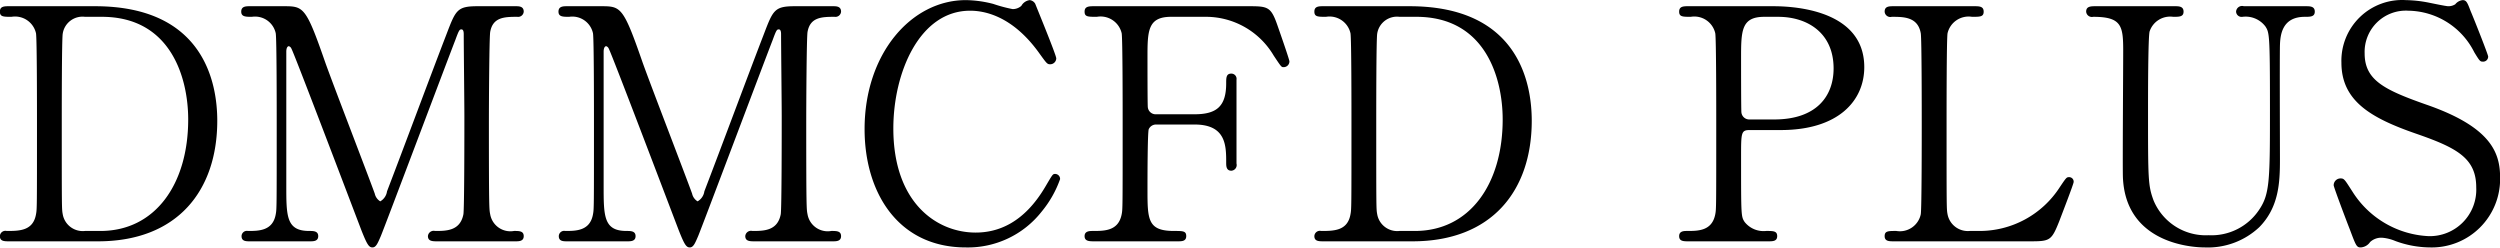 <svg xmlns="http://www.w3.org/2000/svg" width="217.031" height="21.5" viewBox="0 0 217.031 21.5">
  <defs>
    <style>
      .cls-1 {
        fill-rule: evenodd;
      }
    </style>
  </defs>
  <path id="txt_tool_ttl_box_02" class="cls-1" d="M567.833,6749.7c-0.42,0-.812,0-0.812.47,0,0.45.308,0.45,1.008,0.45a1.864,1.864,0,0,1,2.128,1.43c0.084,0.48.084,6.47,0.084,7.78,0,7.45,0,7.48-.084,7.93-0.252,1.45-1.456,1.45-2.548,1.45a0.479,0.479,0,0,0-.588.45c0,0.45.392,0.45,0.812,0.45h7.7c6.916,0,10.36-4.42,10.36-10.47,0-3.22-1.12-9.94-10.612-9.94h-7.448Zm8.036,0.92c6.048,0,7.5,5.38,7.5,8.91,0,5.6-2.856,9.68-7.616,9.68h-1.344a1.762,1.762,0,0,1-1.932-1.45c-0.084-.45-0.084-0.48-0.084-7.93,0-1.26,0-7.28.084-7.75a1.735,1.735,0,0,1,1.932-1.46h1.456Zm18.06,19.49c0.308,0,.728,0,0.728-0.45s-0.42-.45-0.784-0.45c-1.988,0-1.988-1.28-1.988-3.94v-11.62c0-.34.112-0.48,0.224-0.48a0.364,0.364,0,0,1,.224.22c0.224,0.37,5.124,13.28,6.076,15.77,0.476,1.2.644,1.48,0.952,1.48s0.448-.33.728-0.98c0.364-.87,5.824-15.37,6.468-17.02,0.308-.84.364-0.93,0.532-0.93,0.2,0,.2.31,0.2,0.45,0,1.01.056,5.97,0.056,7.09s0,8.03-.084,8.51c-0.28,1.45-1.484,1.45-2.464,1.45a0.5,0.5,0,0,0-.616.45c0,0.45.42,0.45,0.812,0.45h6.776c0.308,0,.728,0,0.728-0.45s-0.392-.45-0.84-0.45a1.778,1.778,0,0,1-2.072-1.45c-0.084-.42-0.112-0.48-0.112-7.98,0-1.35.028-7.28,0.112-7.84,0.224-1.29,1.232-1.32,2.352-1.32a0.487,0.487,0,0,0,.56-0.45c0-.47-0.42-0.47-0.7-0.47h-3.3c-1.792,0-1.9.33-2.716,2.46-1.456,3.78-3.7,9.83-5.152,13.61a1.191,1.191,0,0,1-.588.87,1.042,1.042,0,0,1-.476-0.67c-0.588-1.63-3.668-9.61-4.312-11.43-1.68-4.84-1.876-4.84-3.64-4.84h-2.884c-0.336,0-.756,0-0.756.47,0,0.45.392,0.45,0.924,0.45a1.836,1.836,0,0,1,2.072,1.43c0.084,0.48.084,6.47,0.084,7.78,0,7.45,0,7.48-.084,7.93-0.252,1.45-1.484,1.45-2.408,1.45a0.466,0.466,0,0,0-.56.45c0,0.45.392,0.45,0.728,0.45h5.208Zm27.549,0c0.308,0,.728,0,0.728-0.45s-0.42-.45-0.784-0.45c-1.988,0-1.988-1.28-1.988-3.94v-11.62c0-.34.112-0.48,0.224-0.48a0.364,0.364,0,0,1,.224.22c0.224,0.37,5.124,13.28,6.076,15.77,0.476,1.2.644,1.48,0.952,1.48s0.448-.33.728-0.98c0.364-.87,5.824-15.37,6.468-17.02,0.308-.84.364-0.93,0.532-0.93,0.2,0,.2.31,0.2,0.45,0,1.01.056,5.97,0.056,7.09s0,8.03-.084,8.51c-0.28,1.45-1.484,1.45-2.464,1.45a0.5,0.5,0,0,0-.616.45c0,0.45.42,0.45,0.812,0.45h6.776c0.308,0,.728,0,0.728-0.45s-0.392-.45-0.84-0.45a1.778,1.778,0,0,1-2.072-1.45c-0.084-.42-0.112-0.48-0.112-7.98,0-1.35.028-7.28,0.112-7.84,0.224-1.29,1.232-1.32,2.352-1.32a0.487,0.487,0,0,0,.56-0.45c0-.47-0.42-0.47-0.7-0.47h-3.3c-1.792,0-1.9.33-2.716,2.46-1.456,3.78-3.7,9.83-5.152,13.61a1.191,1.191,0,0,1-.588.87,1.042,1.042,0,0,1-.476-0.67c-0.588-1.63-3.668-9.61-4.312-11.43-1.68-4.84-1.876-4.84-3.64-4.84H616.27c-0.336,0-.756,0-0.756.47,0,0.45.392,0.45,0.924,0.45a1.836,1.836,0,0,1,2.072,1.43c0.084,0.48.084,6.47,0.084,7.78,0,7.45,0,7.48-.084,7.93-0.252,1.45-1.484,1.45-2.408,1.45a0.466,0.466,0,0,0-.56.45c0,0.45.392,0.45,0.728,0.45h5.208Zm34.946-20.94a0.977,0.977,0,0,0-.728.5,1.134,1.134,0,0,1-.756.28,12.662,12.662,0,0,1-1.68-.45,9.877,9.877,0,0,0-2.38-.33c-4.732,0-8.792,4.64-8.792,11.2,0,5.48,2.884,10.27,8.792,10.27a8.144,8.144,0,0,0,6.58-3.11,9.274,9.274,0,0,0,1.6-2.82,0.434,0.434,0,0,0-.42-0.45c-0.224,0-.224.03-0.868,1.12-1.848,3.13-4.088,3.97-6.048,3.97-3.332,0-7.14-2.54-7.14-9.04,0-4.84,2.268-10.22,6.664-10.22,1.176,0,3.668.39,6.048,3.75,0.588,0.81.644,0.9,0.9,0.9a0.529,0.529,0,0,0,.532-0.51c0-.3-1.82-4.7-1.82-4.73A0.631,0.631,0,0,0,656.424,6749.17Zm10.979,9.91a0.684,0.684,0,0,1-.728-0.62c-0.028-.25-0.028-3.89-0.028-4.25,0-2.33,0-3.59,2.044-3.59H671.8a6.831,6.831,0,0,1,5.8,3.36c0.672,1.01.672,1.01,0.868,1.01a0.5,0.5,0,0,0,.5-0.5c0-.17-0.924-2.8-1.064-3.2-0.532-1.51-.812-1.59-2.38-1.59H662.055c-0.476,0-.868,0-0.868.47,0,0.45.28,0.45,1.064,0.45a1.879,1.879,0,0,1,2.156,1.43c0.084,0.5.084,6.47,0.084,7.78,0,7.45,0,7.48-.084,7.93-0.28,1.45-1.484,1.45-2.492,1.45-0.28,0-.728,0-0.728.45s0.42,0.45.868,0.45h7.2c0.364,0,.756,0,0.756-0.45s-0.28-.45-1.064-0.45c-2.3,0-2.3-1-2.3-3.66,0-.62,0-4.96.112-5.18a0.693,0.693,0,0,1,.644-0.4h3.332c2.744,0,2.744,1.85,2.744,3.31,0,0.28,0,.7.448,0.7a0.494,0.494,0,0,0,.448-0.62v-7.28a0.453,0.453,0,0,0-.448-0.53c-0.448,0-.448.36-0.448,0.84,0,1.99-.812,2.69-2.744,2.69H667.4Zm14.543-9.38c-0.42,0-.812,0-0.812.47,0,0.45.308,0.45,1.008,0.45a1.864,1.864,0,0,1,2.128,1.43c0.084,0.48.084,6.47,0.084,7.78,0,7.45,0,7.48-.084,7.93-0.252,1.45-1.456,1.45-2.548,1.45a0.479,0.479,0,0,0-.588.45c0,0.45.392,0.45,0.812,0.45h7.7c6.916,0,10.36-4.42,10.36-10.47,0-3.22-1.12-9.94-10.612-9.94h-7.448Zm8.036,0.92c6.048,0,7.5,5.38,7.5,8.91,0,5.6-2.856,9.68-7.616,9.68h-1.344a1.762,1.762,0,0,1-1.932-1.45c-0.084-.45-0.084-0.48-0.084-7.93,0-1.26,0-7.28.084-7.75a1.735,1.735,0,0,1,1.932-1.46h1.456Zm23.632-.92c-0.42,0-.812,0-0.812.47,0,0.45.308,0.45,1.008,0.45a1.864,1.864,0,0,1,2.128,1.43c0.084,0.48.084,6.47,0.084,7.78,0,7.45,0,7.48-.084,7.93-0.28,1.45-1.484,1.45-2.436,1.45-0.28,0-.7,0-0.7.45s0.392,0.45.812,0.45h6.915c0.392,0,.784,0,0.784-0.45s-0.336-.45-0.952-0.45a2.1,2.1,0,0,1-1.875-.78c-0.308-.48-0.308-0.5-0.308-5.63,0-2.13,0-2.35.756-2.35h2.687c5.012,0,7.252-2.55,7.252-5.46,0-5.29-6.916-5.29-7.98-5.29h-7.279Zm5.32,9.83a0.684,0.684,0,0,1-.728-0.62c-0.028-.25-0.028-4.23-0.028-4.62,0-2.44,0-3.67,2.016-3.67h1.2c2.548,0,4.816,1.4,4.816,4.48,0,2.38-1.456,4.43-5.152,4.43h-2.127Zm19.1,9.68a1.791,1.791,0,0,1-1.932-1.45c-0.084-.45-0.084-0.48-0.084-7.93,0-1.31,0-7.28.084-7.78a1.878,1.878,0,0,1,2.128-1.43c0.7,0,1.008,0,1.008-.45,0-.47-0.392-0.47-0.84-0.47h-6.944c-0.42,0-.812,0-0.812.47a0.492,0.492,0,0,0,.616.45c1.036,0,2.268,0,2.52,1.43,0.084,0.5.084,6.86,0.084,7.98,0,0.81,0,7.25-.084,7.73a1.854,1.854,0,0,1-2.128,1.45c-0.7,0-1.008,0-1.008.45s0.392,0.45.812,0.45h11.732c1.82,0,1.932-.03,2.632-1.79,0.168-.45,1.232-3.19,1.232-3.36a0.39,0.39,0,0,0-.42-0.42c-0.2,0-.252.08-0.784,0.87a8.279,8.279,0,0,1-7.056,3.8h-0.756Zm23.789-19.51a0.522,0.522,0,0,0-.672.47,0.477,0.477,0,0,0,.56.45,2.151,2.151,0,0,1,1.988.84c0.336,0.53.392,0.67,0.392,6.86,0,6.5,0,7.67-.952,9.07a4.964,4.964,0,0,1-4.368,2.19,4.907,4.907,0,0,1-4.788-3.03c-0.476-1.31-.476-1.79-0.476-7.95,0-.98,0-6.3.14-6.72a1.878,1.878,0,0,1,2.044-1.26c0.532,0,.9,0,0.9-0.45,0-.47-0.42-0.47-0.756-0.47h-6.86c-0.42,0-.84,0-0.84.47a0.5,0.5,0,0,0,.616.45c2.464,0,2.6.79,2.6,2.94,0,1.71-.056,9.33-0.028,10.89,0.168,5.8,5.908,6.19,7.112,6.19a6.523,6.523,0,0,0,4.732-1.76c1.708-1.74,1.792-3.89,1.792-5.88,0-1.57-.028-8.51,0-9.91,0.028-.87.168-2.47,2.156-2.47,0.476,0,.868,0,0.868-0.45,0-.47-0.42-0.47-0.784-0.47h-5.376Zm10.152,20.94a1.063,1.063,0,0,0,.812-0.47,1.417,1.417,0,0,1,1.064-.37,3.725,3.725,0,0,1,1.12.28,8.852,8.852,0,0,0,3.024.56,5.938,5.938,0,0,0,6.076-6.05c0-2.15-.756-4.39-6.412-6.35-3.668-1.29-5.348-2.13-5.348-4.45a3.582,3.582,0,0,1,3.808-3.7,6.5,6.5,0,0,1,5.712,3.61c0.448,0.73.5,0.81,0.728,0.81a0.436,0.436,0,0,0,.476-0.44c0-.17-1.316-3.48-1.512-3.92-0.28-.73-0.364-0.98-0.7-0.98a0.966,0.966,0,0,0-.644.36,1.081,1.081,0,0,1-.616.17c-0.2,0-1.372-.25-1.68-0.31a11.022,11.022,0,0,0-1.988-.22,5.276,5.276,0,0,0-5.6,5.43c0,3.33,2.576,4.81,6.468,6.16,3.556,1.23,5.236,2.13,5.236,4.67a4.036,4.036,0,0,1-4.144,4.23,8.272,8.272,0,0,1-6.58-3.83c-0.672-1.04-.728-1.18-1.036-1.18a0.594,0.594,0,0,0-.616.59c0,0.17,1.2,3.33,1.4,3.83C771.55,6770.47,771.606,6770.64,771.97,6770.64Z" transform="translate(-567.031 -6749.16)"/>
</svg>
